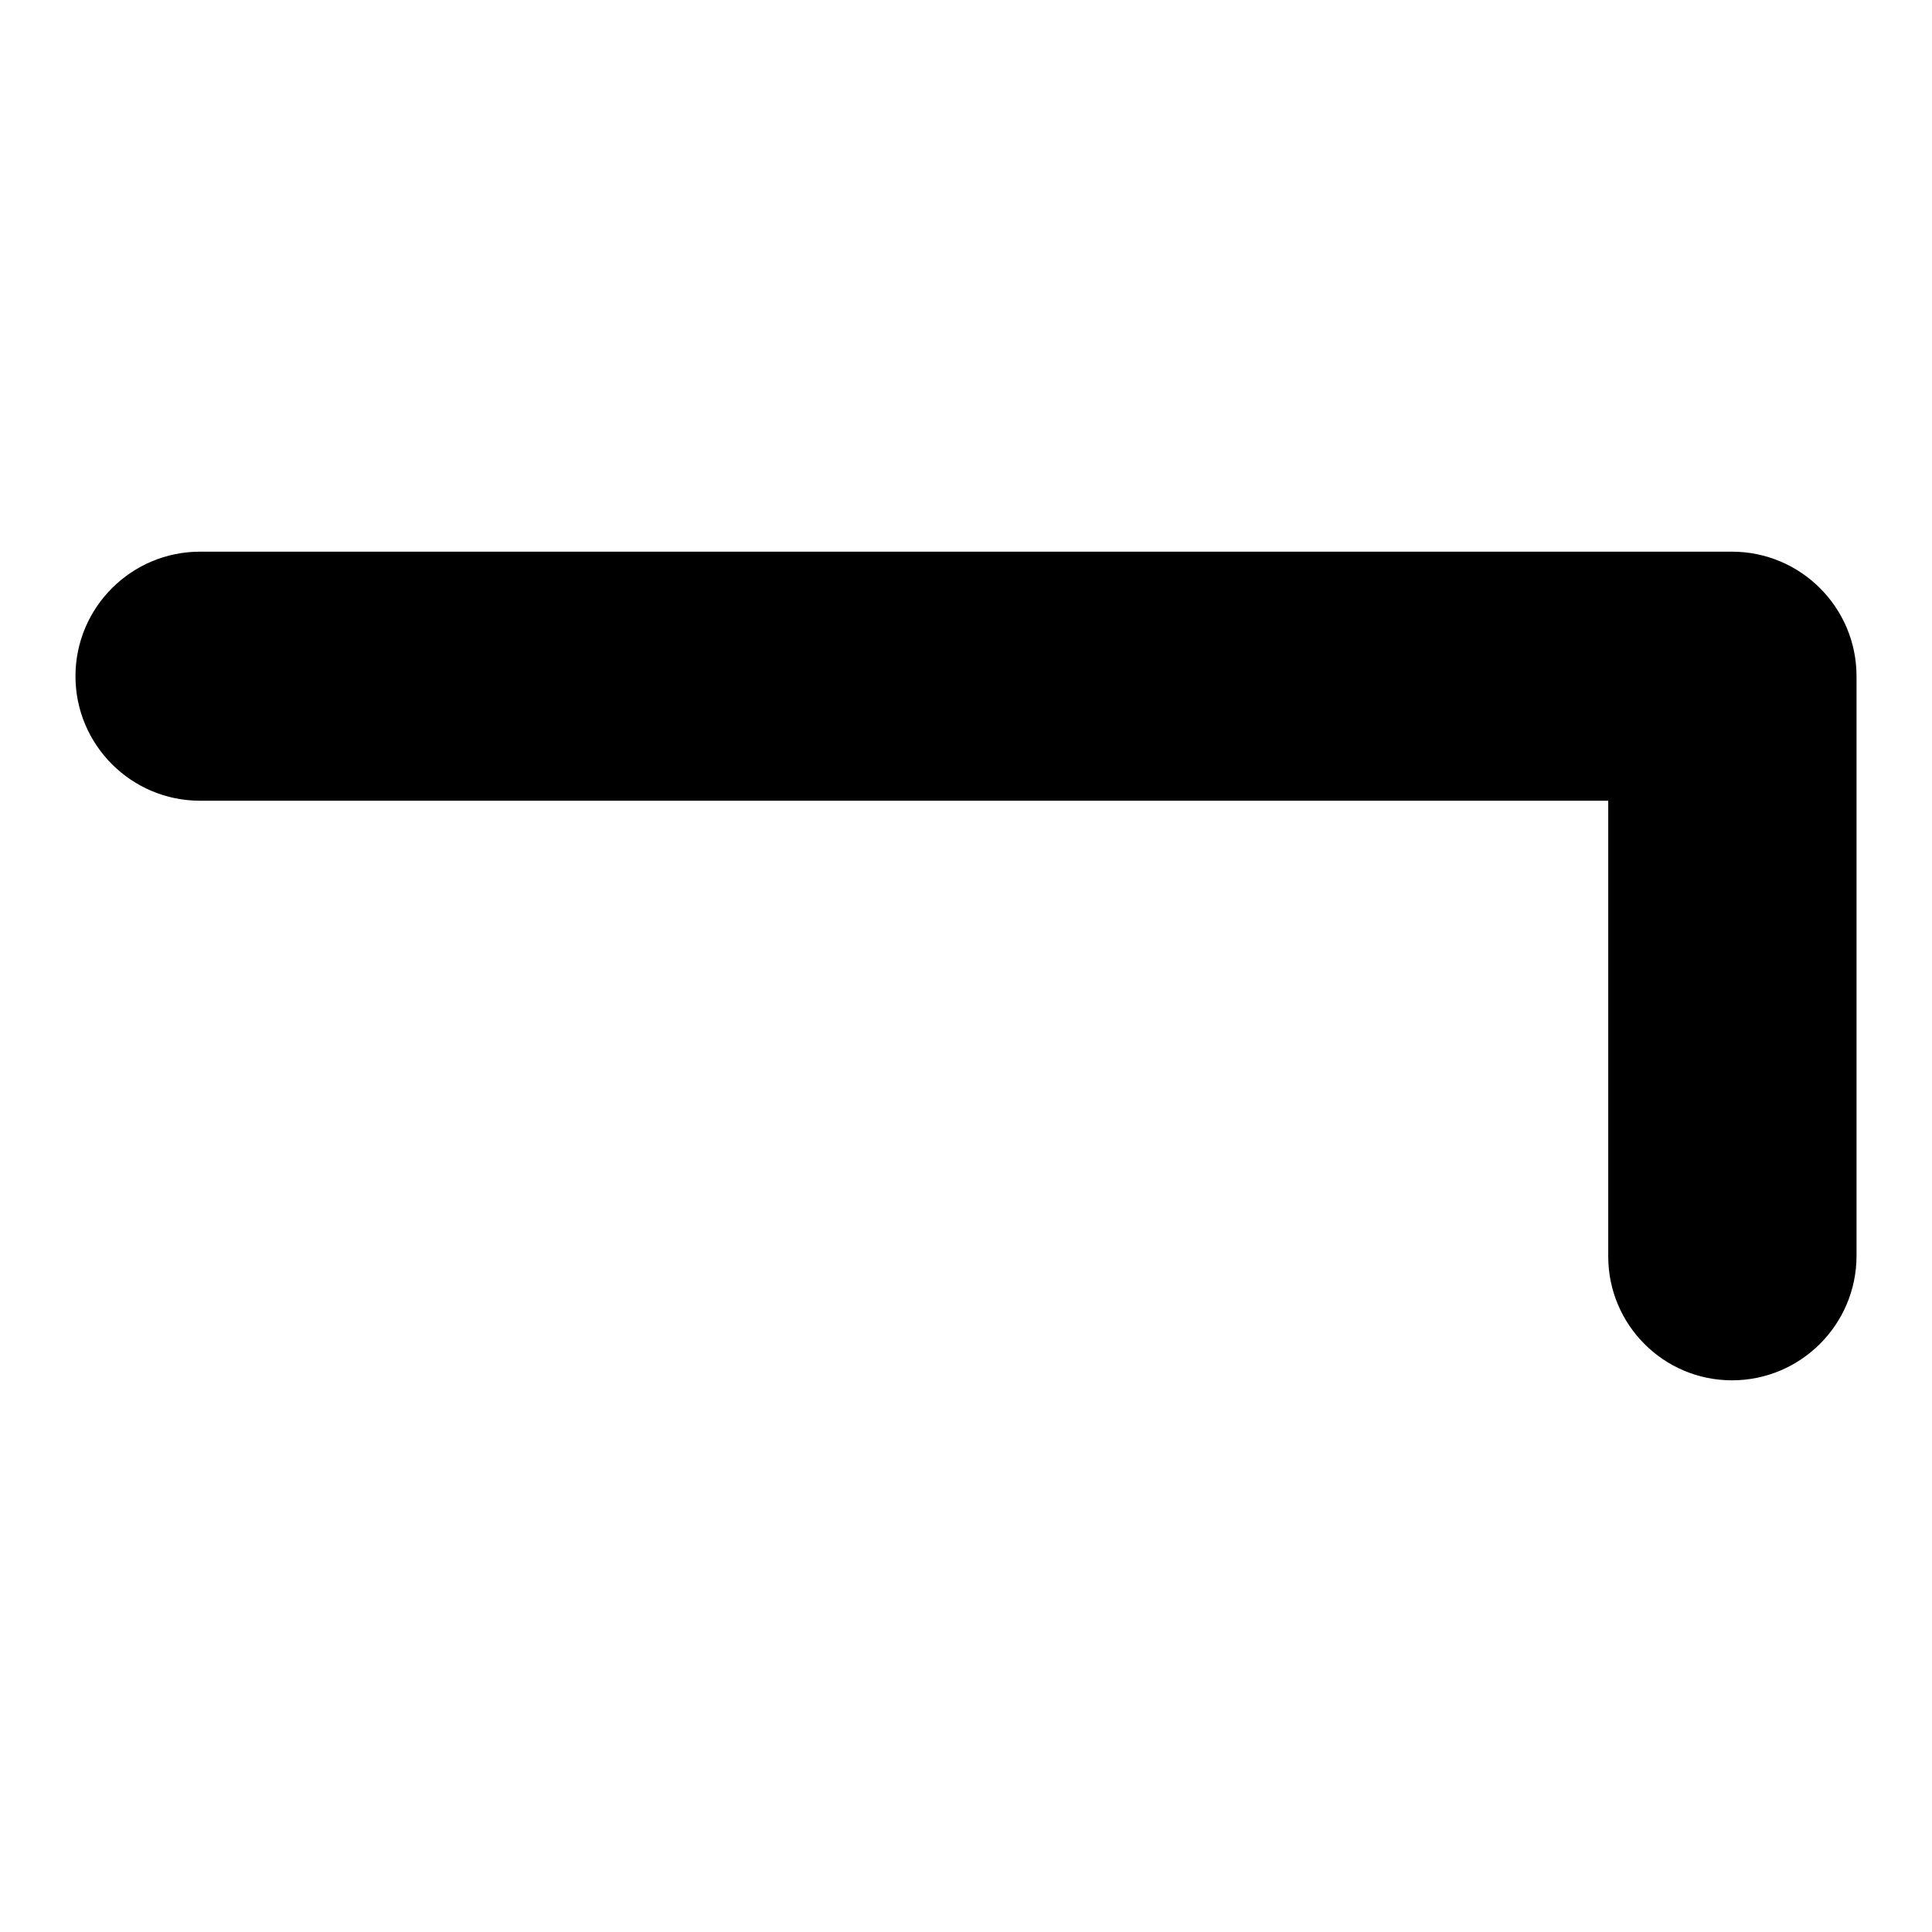 <?xml version="1.0" encoding="utf-8"?>
<!-- Svg Vector Icons : http://www.onlinewebfonts.com/icon -->
<!DOCTYPE svg PUBLIC "-//W3C//DTD SVG 1.1//EN" "http://www.w3.org/Graphics/SVG/1.1/DTD/svg11.dtd">
<svg version="1.1" xmlns="http://www.w3.org/2000/svg" xmlns:xlink="http://www.w3.org/1999/xlink" x="0px" y="0px" viewBox="0 0 256 256" enable-background="new 0 0 256 256" xml:space="preserve">
<g><g><g><g><path fill="#000000" d="M229.5,182.9c9.1,0,16.5-7.4,16.5-16.5V89.6c0-9.1-7.4-16.5-16.5-16.5H26.5c-9.1,0-16.5,7.4-16.5,16.5c0,9.1,7.4,16.5,16.5,16.5h186.6v60.4C213.1,175.5,220.4,182.9,229.5,182.9z"/></g></g><g></g><g></g><g></g><g></g><g></g><g></g><g></g><g></g><g></g><g></g><g></g><g></g><g></g><g></g><g></g></g></g>
</svg>